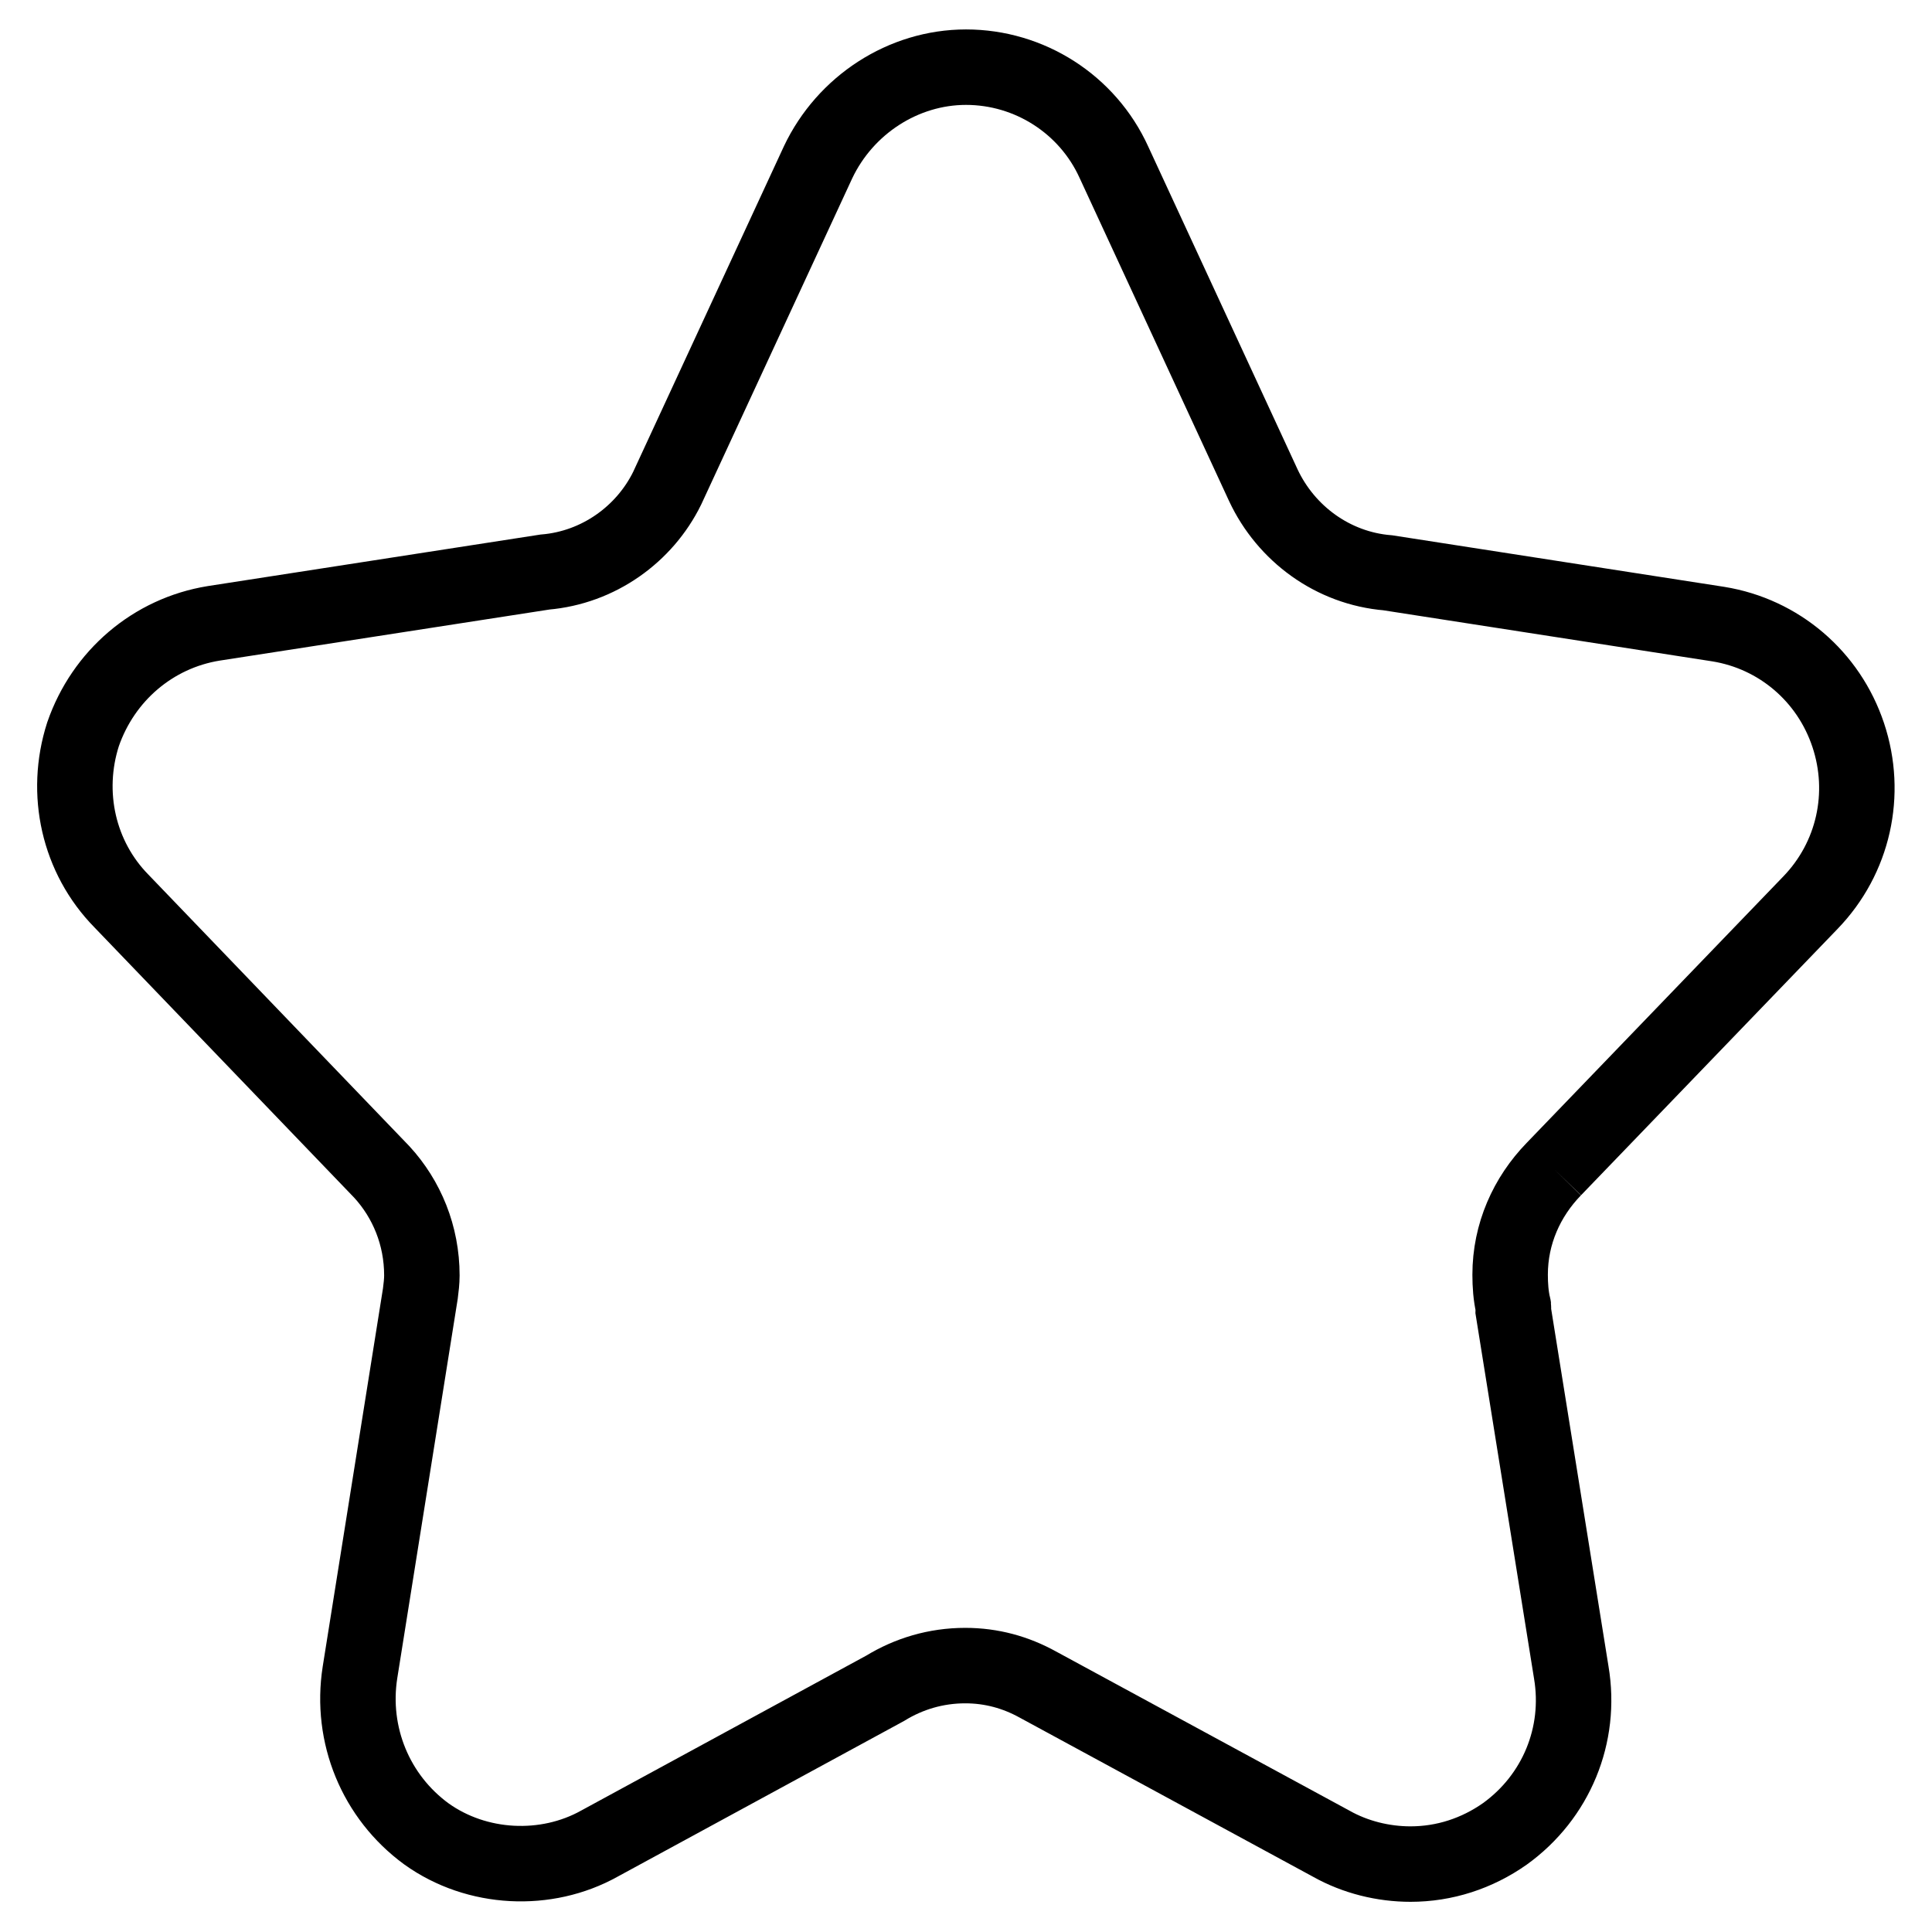 <?xml version="1.0" encoding="utf-8"?>
<!-- Svg Vector Icons : http://www.onlinewebfonts.com/icon -->
<!DOCTYPE svg PUBLIC "-//W3C//DTD SVG 1.1//EN" "http://www.w3.org/Graphics/SVG/1.1/DTD/svg11.dtd">
<svg version="1.1" xmlns="http://www.w3.org/2000/svg" xmlns:xlink="http://www.w3.org/1999/xlink" x="0px" y="0px" viewBox="0 0 256 256" enable-background="new 0 0 256 256" xml:space="preserve">
<g><g><path stroke-width="10" fill-opacity="0" stroke="#000000"  d="M205.9,154.9l34-35.3c5.7-5.9,7.6-14.4,5-22.2c-2.6-7.8-9.2-13.4-17.2-14.7l-43.8-6.8c-7.3-0.6-13.5-5.2-16.5-11.6l-19.8-42.8c-3.5-7.7-11.2-12.6-19.6-12.6c-8.3,0-16,5-19.6,12.6l-20,43.2c-3,6.1-9.1,10.5-16.2,11.1l-43.9,6.8c-8,1.3-14.6,6.9-17.3,14.7c-2.5,7.8-0.6,16.3,5.1,22.1l34.5,35.9c0,0,0,0,0,0c3.3,3.6,5.3,8.4,5.3,13.7c0,0.8-0.1,1.6-0.2,2.4l-8,50.2c-1.3,8.3,2.1,16.5,8.8,21.4c6.7,4.8,15.9,5.2,22.9,1.3l37.9-20.6c3.1-1.9,6.7-3,10.6-3c3.5,0,6.7,0.9,9.6,2.5l38.9,21.1c3.2,1.8,6.9,2.7,10.5,2.7c4.5,0,8.8-1.4,12.5-4c6.8-4.9,10.2-13.1,8.8-21.4l-7.7-48c0-0.2,0.1-0.4,0-0.6c-0.3-1.3-0.4-2.7-0.4-4.1C200.1,163.5,202.3,158.6,205.9,154.9C205.9,154.9,205.9,154.9,205.9,154.9"/></g></g>
</svg>